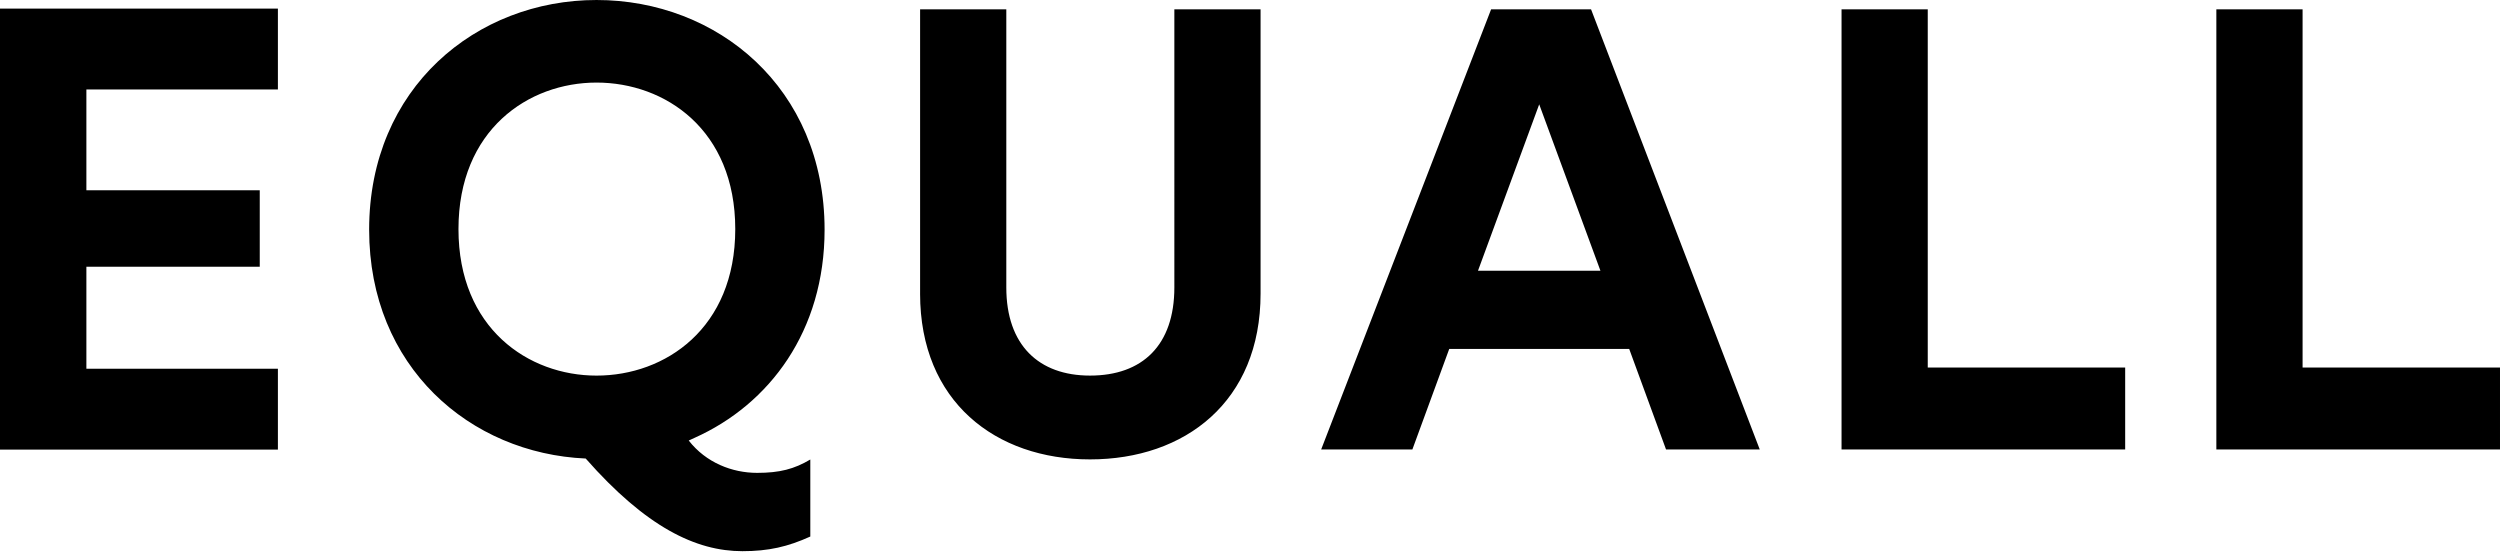 <?xml version="1.0" encoding="UTF-8"?><svg id="Layer_1" xmlns="http://www.w3.org/2000/svg" width="170" height="38" viewBox="0 0 170 38"><defs><style>.cls-1{stroke-width:0px;}</style></defs><path class="cls-1" d="m46.833,29.956c.073-.03.143-.067.216-.099.063-.027.12-.054.174-.08,5.121-2.293,8.849-7.283,8.849-14.159,0-9.663-7.307-15.618-15.508-15.618-8.156,0-15.462,5.955-15.462,15.618,0,9.338,6.872,15.217,14.726,15.562,4.111,4.669,7.496,6.3,10.656,6.3,1.784,0,3.093-.305,4.617-.996v-5.238c-1.089.65-2.091.909-3.615.909-1.698,0-3.477-.691-4.653-2.2Zm-15.657-14.378c0-6.752,4.755-9.963,9.388-9.963,4.673,0,9.434,3.211,9.434,9.963s-4.76,9.963-9.434,9.963c-4.633,0-9.388-3.211-9.388-9.963Zm31.391,4.391V.635h5.862v18.911c0,3.926,2.209,5.994,5.692,5.994,3.568,0,5.735-2.068,5.735-5.994V.635h5.863v19.333c0,7.345-5.14,11.271-11.598,11.271-6.415,0-11.555-3.926-11.555-11.271Zm48.216,3.757h-12.235l-2.507,6.839h-6.202L101.395.635h6.797l11.471,29.928h-6.373l-2.506-6.839Zm-10.28-5.318h8.326l-4.163-11.313-4.162,11.313Zm24.722,12.157V.635h5.862v24.356h13.425v5.572h-19.287Zm25.487,0V.635h5.864v24.356h13.424v5.572h-19.288Zm-150.712.007V.587h18.897v5.498H5.874v6.851h11.789v5.202H5.874v6.936h13.023v5.498H0Z"/></svg>